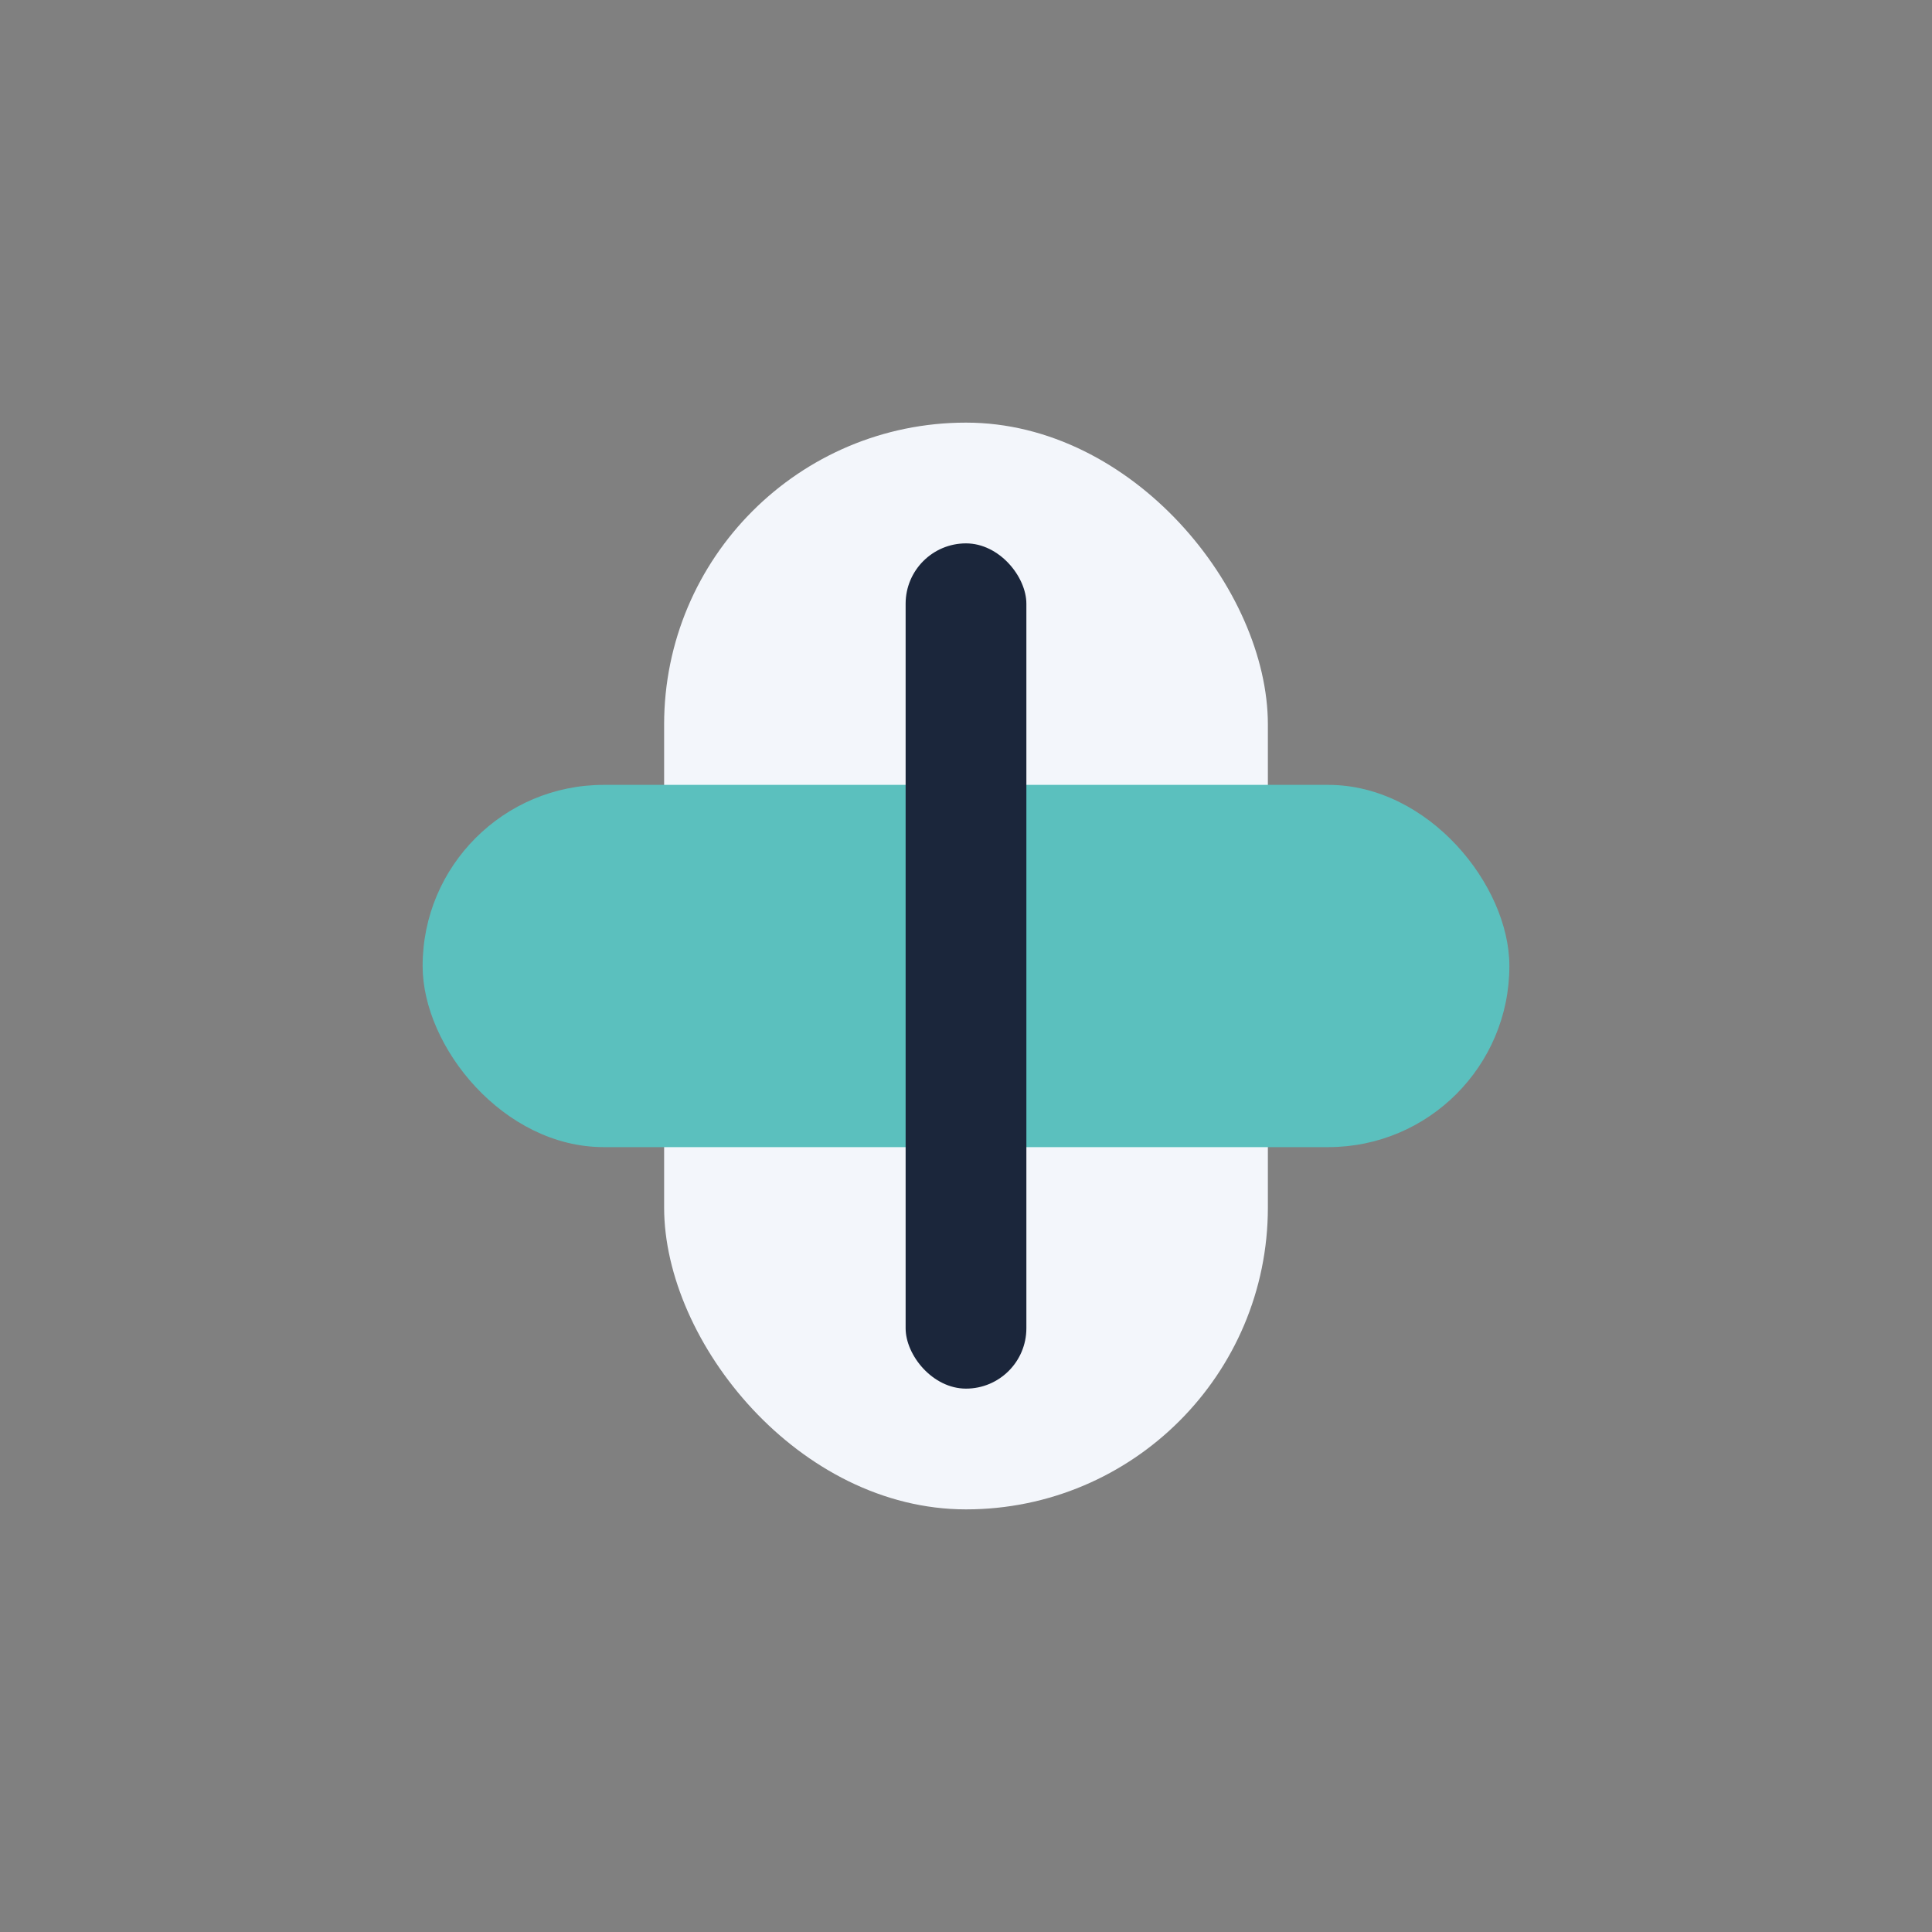 <?xml version="1.0" encoding="UTF-8"?>
<svg xmlns="http://www.w3.org/2000/svg" width="32" height="32" viewBox="0 0 32 32"><rect x="0" y="0" width="32" height="32" fill="#808080" stroke="none"/><rect x="11" y="7" width="10" height="18" rx="5" fill="#F3F6FB"/><rect x="7" y="13" width="18" height="6" rx="3" fill="#5BC0BE"/><rect x="15" y="9" width="2" height="14" rx="1" fill="#1B263B"/></svg>